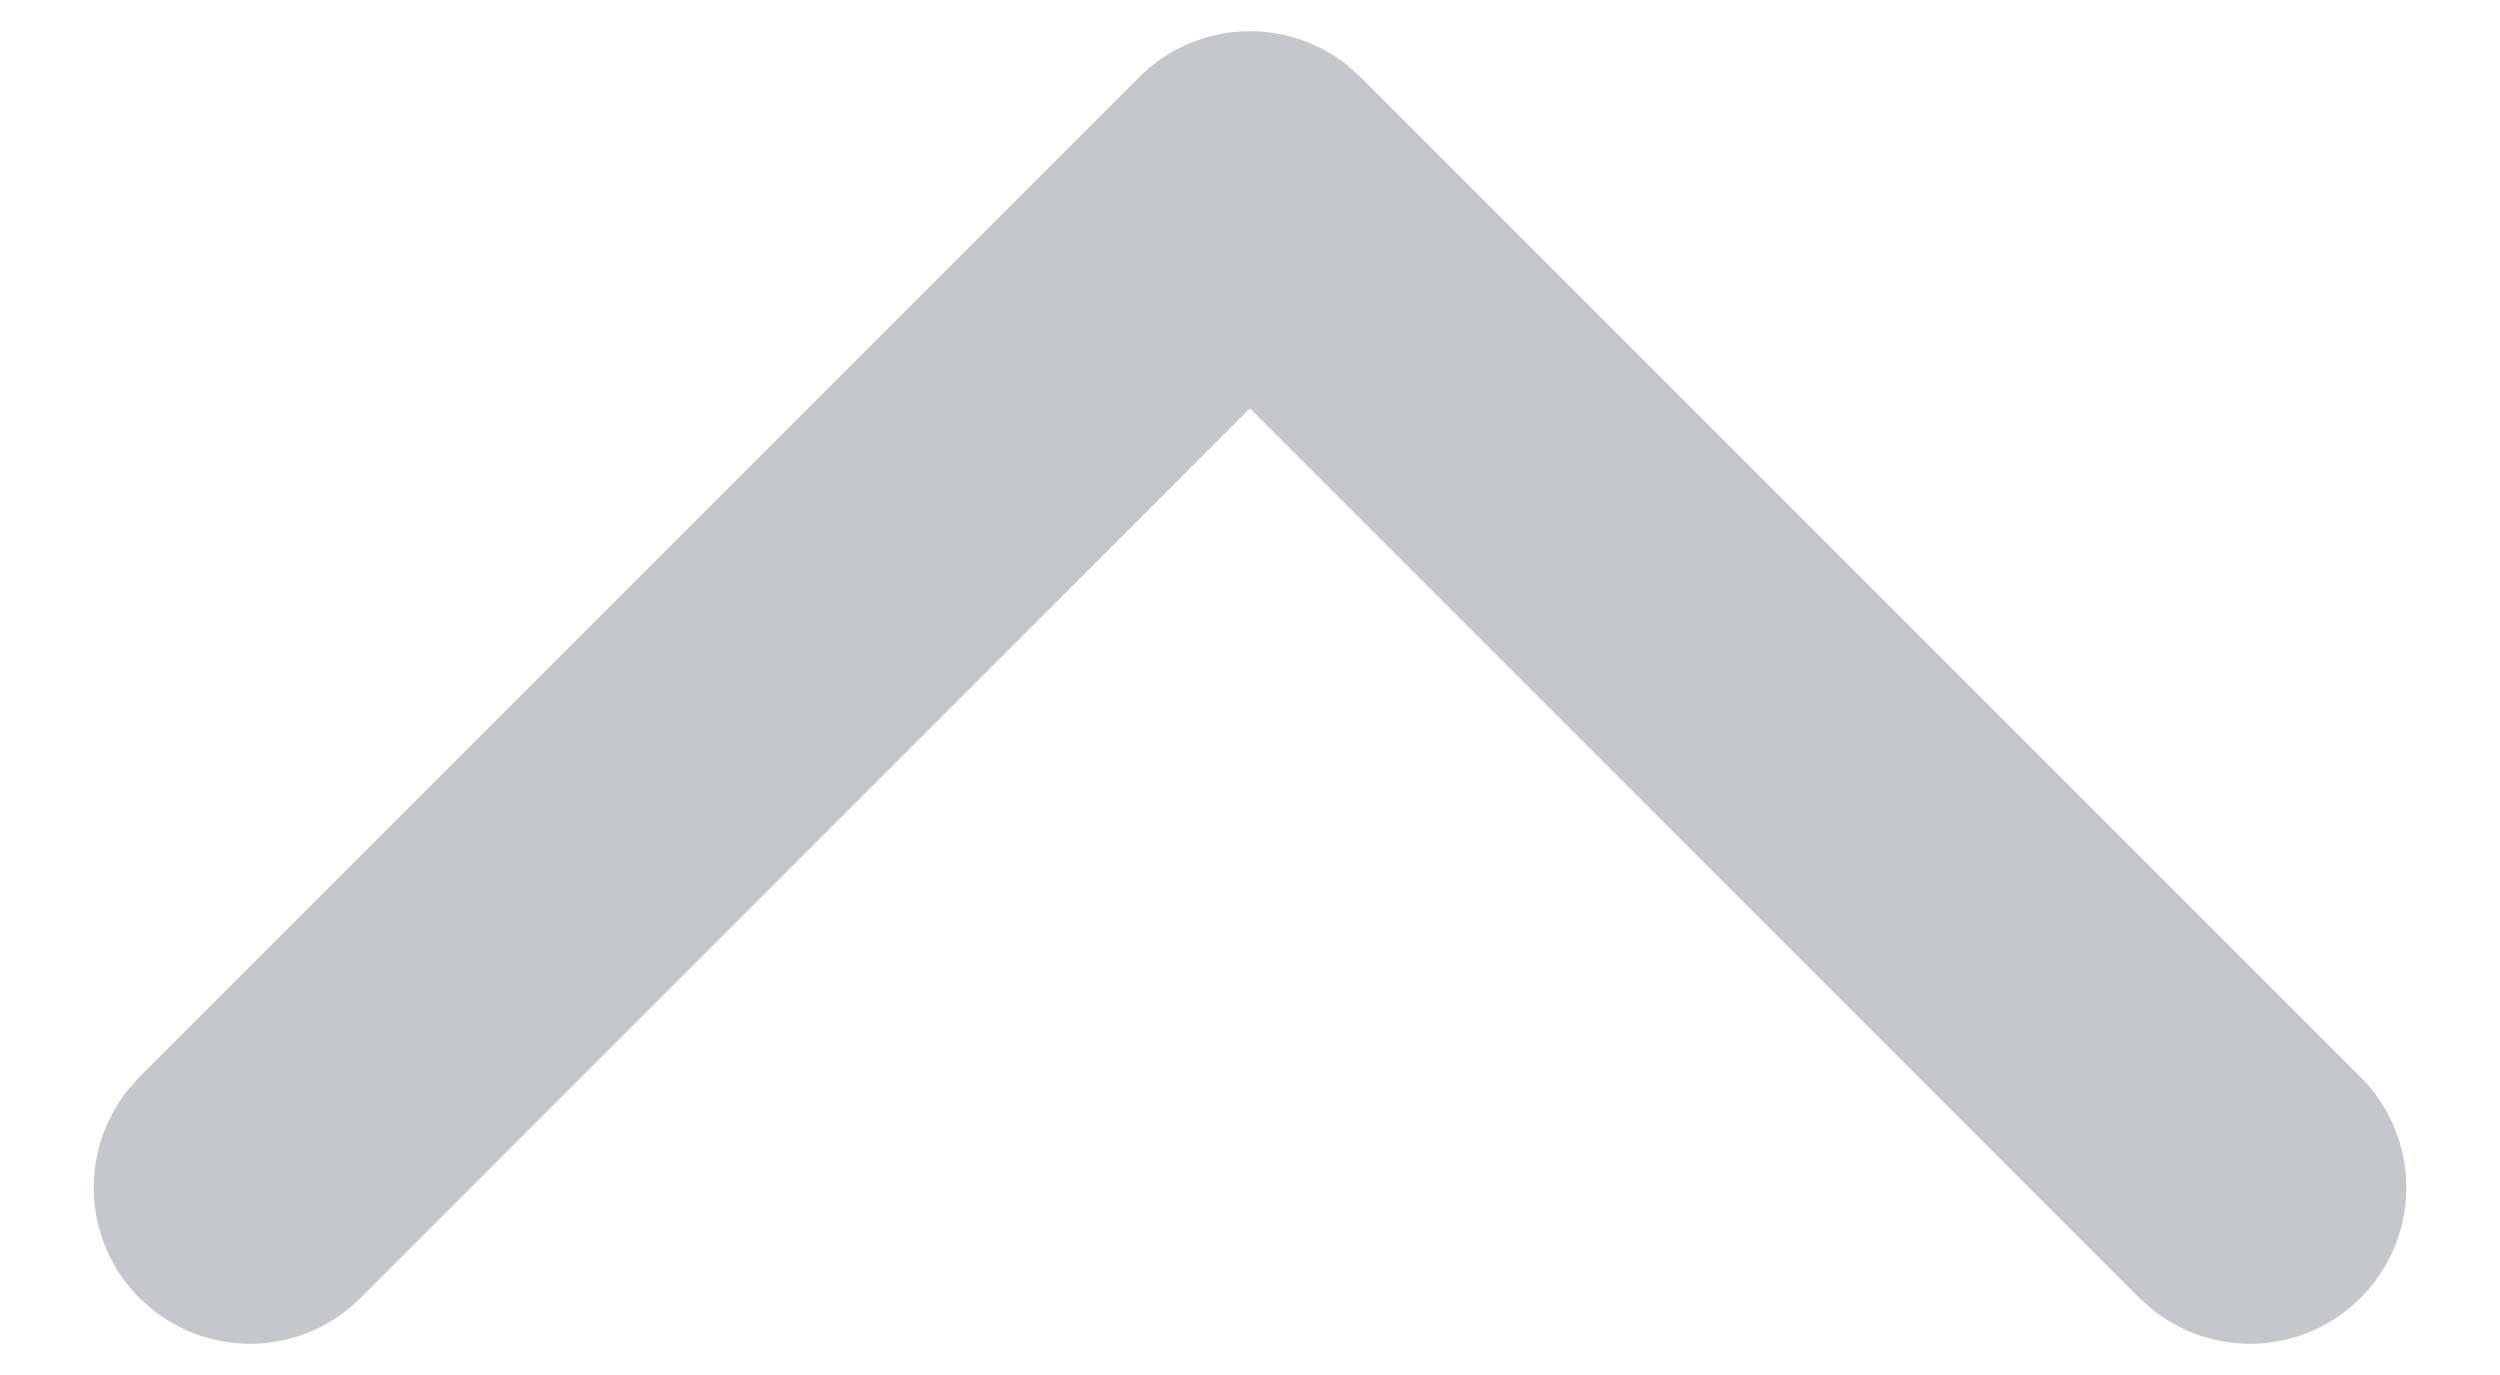 <svg viewBox="0 0 20 11" xmlns="http://www.w3.org/2000/svg">
                      <path d="M1.116 10.384a1.25 1.25 0 0 1-.091-1.666l.091-.102 8-8a1.25 1.25 0 0 1 1.666-.091l.102.091 8 8a1.25 1.25 0 0 1-1.666 1.859l-.102-.091L10 3.267l-7.116 7.117a1.25 1.25 0 0 1-1.666.091l-.102-.091Z" fill="#C4C7CC" fill-rule="nonzero"/>
                    </svg>